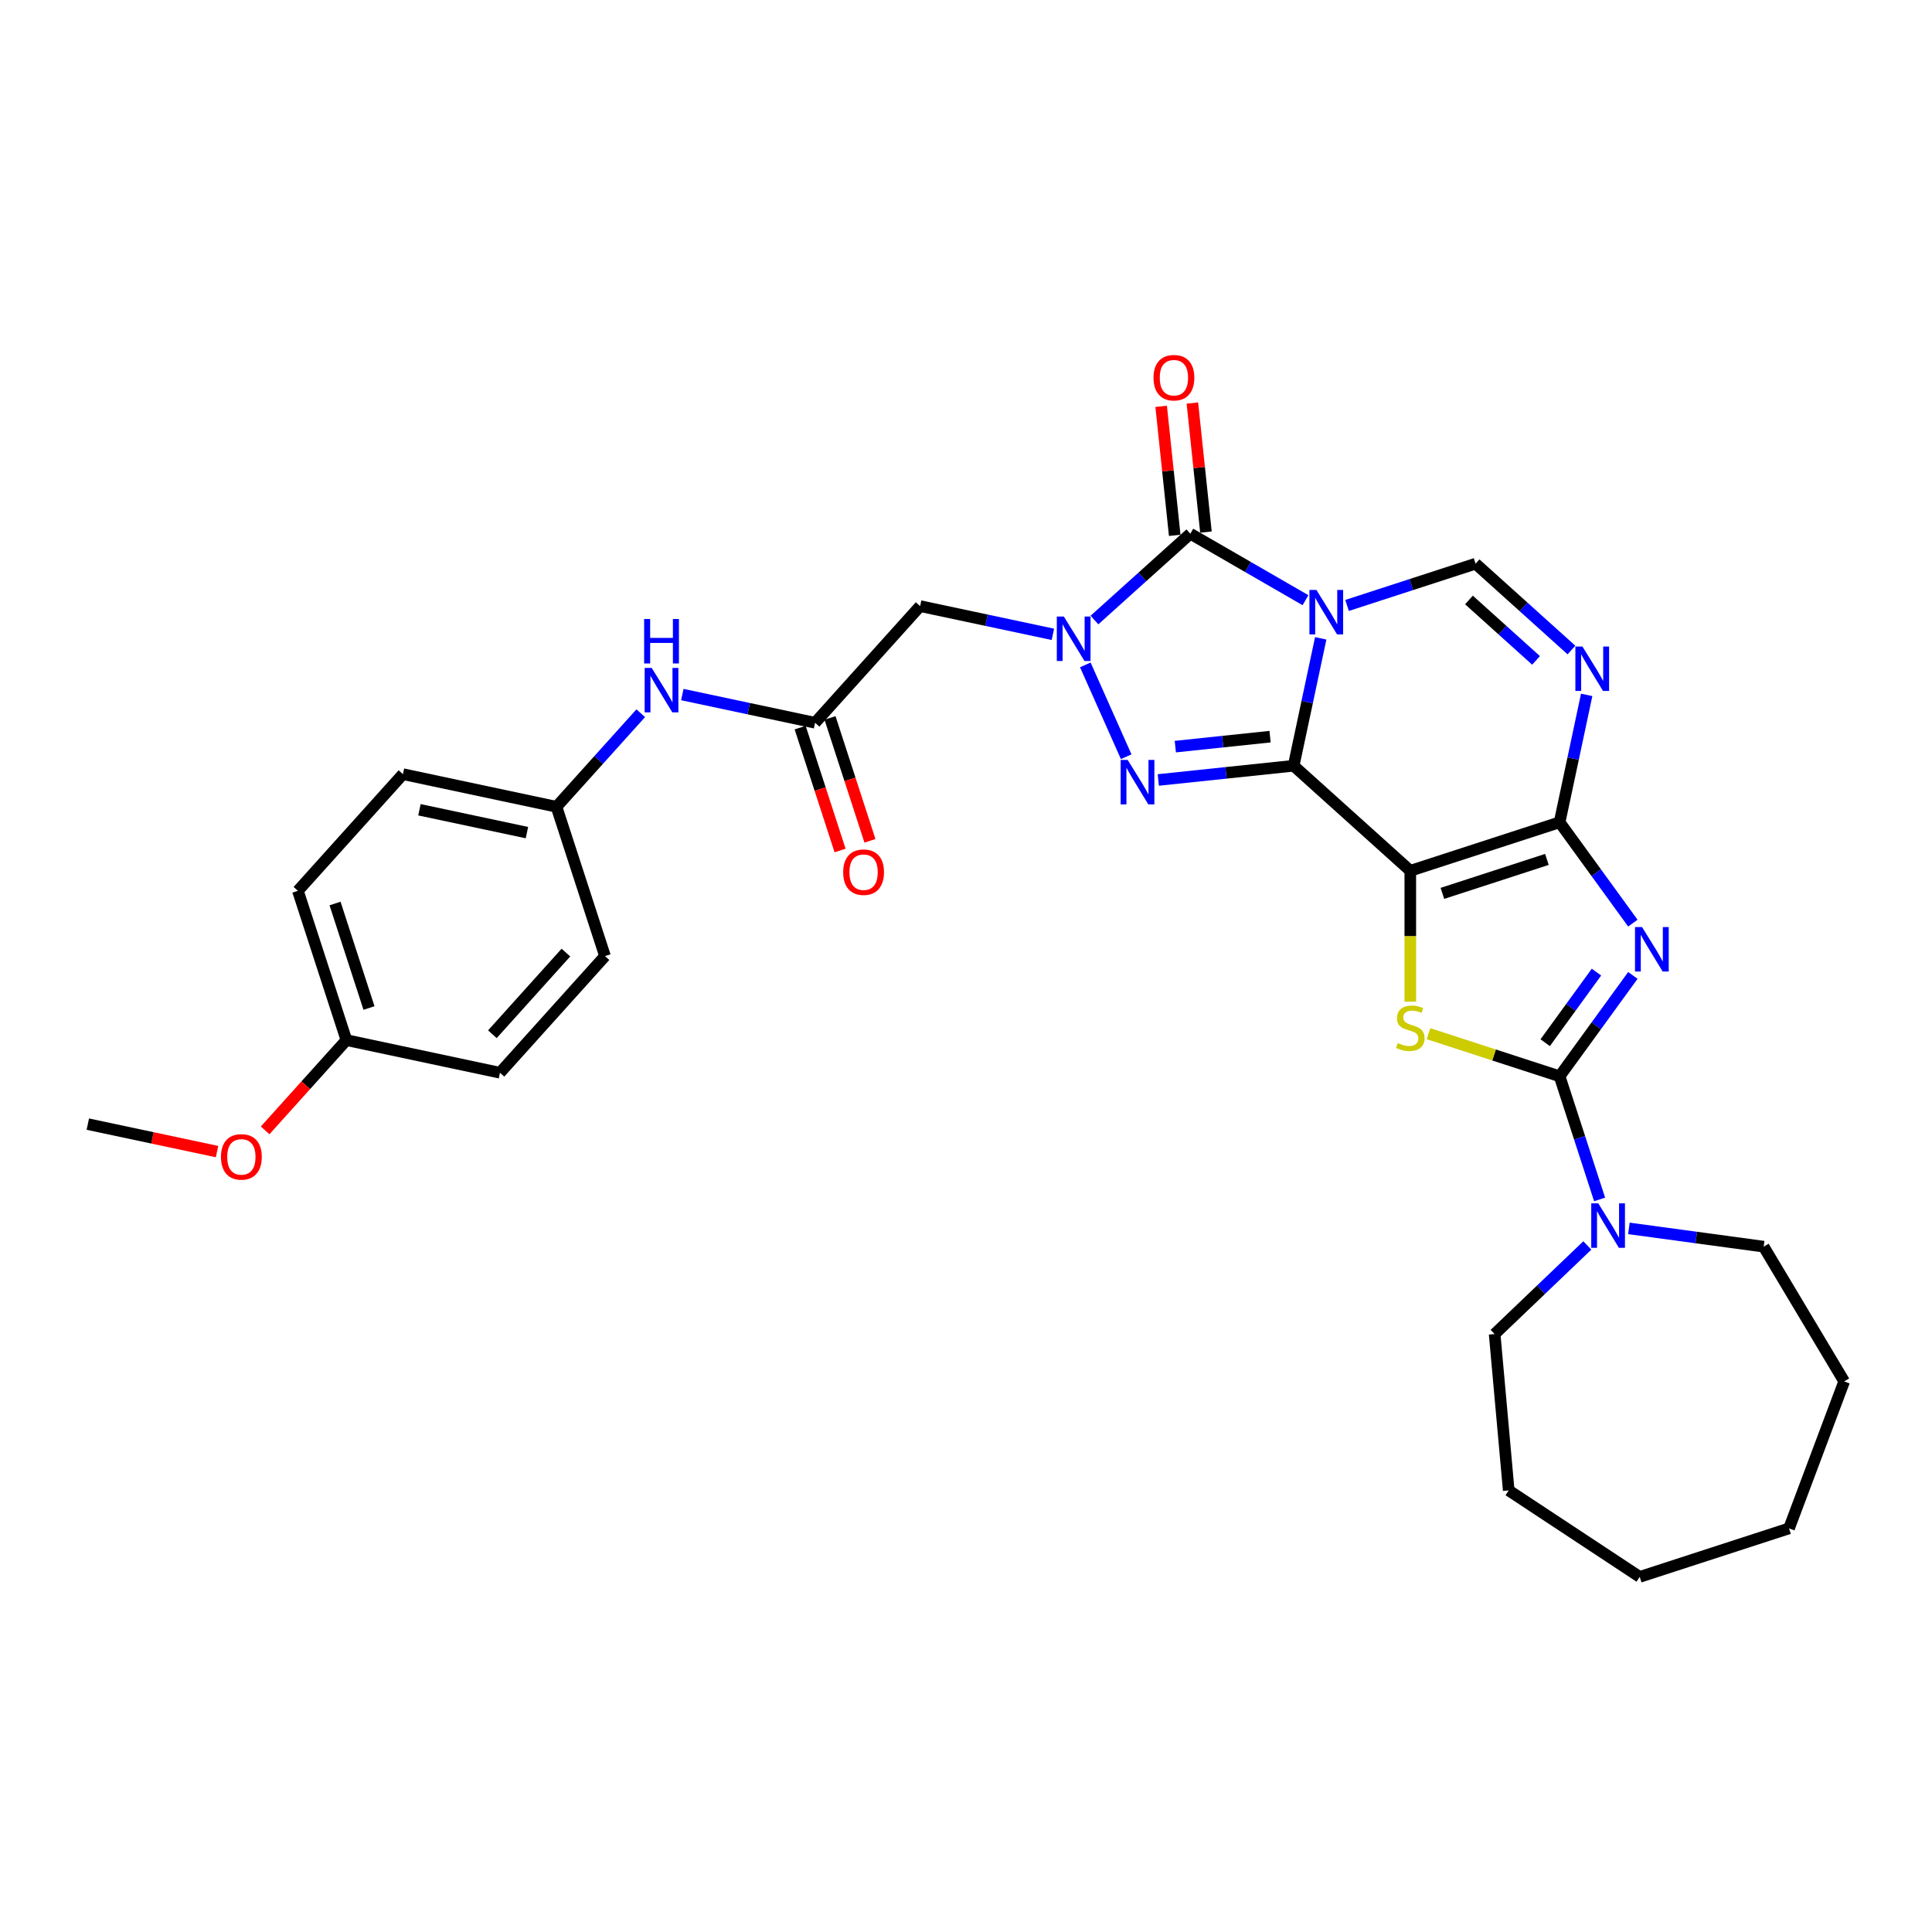 <?xml version='1.0' encoding='iso-8859-1'?>
<svg version='1.1' baseProfile='full'
              xmlns='http://www.w3.org/2000/svg'
                      xmlns:rdkit='http://www.rdkit.org/xml'
                      xmlns:xlink='http://www.w3.org/1999/xlink'
                  xml:space='preserve'
width='1000px' height='1000px' viewBox='0 0 1000 1000'>
<!-- END OF HEADER -->
<rect style='opacity:1.0;fill:#FFFFFF;stroke:none' width='1000' height='1000' x='0' y='0'> </rect>
<path class='bond-0' d='M 669.586,396.351 L 676.594,363.381' style='fill:none;fill-rule:evenodd;stroke:#000000;stroke-width:6px;stroke-linecap:butt;stroke-linejoin:miter;stroke-opacity:1' />
<path class='bond-0' d='M 676.594,363.381 L 683.602,330.411' style='fill:none;fill-rule:evenodd;stroke:#0000FF;stroke-width:6px;stroke-linecap:butt;stroke-linejoin:miter;stroke-opacity:1' />
<path class='bond-1' d='M 669.586,396.351 L 729.969,450.72' style='fill:none;fill-rule:evenodd;stroke:#000000;stroke-width:6px;stroke-linecap:butt;stroke-linejoin:miter;stroke-opacity:1' />
<path class='bond-5' d='M 669.586,396.351 L 634.561,400.032' style='fill:none;fill-rule:evenodd;stroke:#000000;stroke-width:6px;stroke-linecap:butt;stroke-linejoin:miter;stroke-opacity:1' />
<path class='bond-5' d='M 634.561,400.032 L 599.536,403.714' style='fill:none;fill-rule:evenodd;stroke:#0000FF;stroke-width:6px;stroke-linecap:butt;stroke-linejoin:miter;stroke-opacity:1' />
<path class='bond-5' d='M 657.38,381.294 L 632.863,383.871' style='fill:none;fill-rule:evenodd;stroke:#000000;stroke-width:6px;stroke-linecap:butt;stroke-linejoin:miter;stroke-opacity:1' />
<path class='bond-5' d='M 632.863,383.871 L 608.345,386.448' style='fill:none;fill-rule:evenodd;stroke:#0000FF;stroke-width:6px;stroke-linecap:butt;stroke-linejoin:miter;stroke-opacity:1' />
<path class='bond-6' d='M 675.722,310.663 L 645.917,293.455' style='fill:none;fill-rule:evenodd;stroke:#0000FF;stroke-width:6px;stroke-linecap:butt;stroke-linejoin:miter;stroke-opacity:1' />
<path class='bond-6' d='M 645.917,293.455 L 616.113,276.247' style='fill:none;fill-rule:evenodd;stroke:#000000;stroke-width:6px;stroke-linecap:butt;stroke-linejoin:miter;stroke-opacity:1' />
<path class='bond-10' d='M 697.238,313.378 L 730.497,302.572' style='fill:none;fill-rule:evenodd;stroke:#0000FF;stroke-width:6px;stroke-linecap:butt;stroke-linejoin:miter;stroke-opacity:1' />
<path class='bond-10' d='M 730.497,302.572 L 763.756,291.765' style='fill:none;fill-rule:evenodd;stroke:#000000;stroke-width:6px;stroke-linecap:butt;stroke-linejoin:miter;stroke-opacity:1' />
<path class='bond-2' d='M 729.969,450.72 L 807.245,425.611' style='fill:none;fill-rule:evenodd;stroke:#000000;stroke-width:6px;stroke-linecap:butt;stroke-linejoin:miter;stroke-opacity:1' />
<path class='bond-2' d='M 746.582,462.409 L 800.675,444.833' style='fill:none;fill-rule:evenodd;stroke:#000000;stroke-width:6px;stroke-linecap:butt;stroke-linejoin:miter;stroke-opacity:1' />
<path class='bond-8' d='M 729.969,450.72 L 729.969,484.594' style='fill:none;fill-rule:evenodd;stroke:#000000;stroke-width:6px;stroke-linecap:butt;stroke-linejoin:miter;stroke-opacity:1' />
<path class='bond-8' d='M 729.969,484.594 L 729.969,518.468' style='fill:none;fill-rule:evenodd;stroke:#CCCC00;stroke-width:6px;stroke-linecap:butt;stroke-linejoin:miter;stroke-opacity:1' />
<path class='bond-3' d='M 807.245,425.611 L 826.207,451.71' style='fill:none;fill-rule:evenodd;stroke:#000000;stroke-width:6px;stroke-linecap:butt;stroke-linejoin:miter;stroke-opacity:1' />
<path class='bond-3' d='M 826.207,451.71 L 845.169,477.81' style='fill:none;fill-rule:evenodd;stroke:#0000FF;stroke-width:6px;stroke-linecap:butt;stroke-linejoin:miter;stroke-opacity:1' />
<path class='bond-9' d='M 807.245,425.611 L 814.253,392.641' style='fill:none;fill-rule:evenodd;stroke:#000000;stroke-width:6px;stroke-linecap:butt;stroke-linejoin:miter;stroke-opacity:1' />
<path class='bond-9' d='M 814.253,392.641 L 821.261,359.671' style='fill:none;fill-rule:evenodd;stroke:#0000FF;stroke-width:6px;stroke-linecap:butt;stroke-linejoin:miter;stroke-opacity:1' />
<path class='bond-33' d='M 845.169,504.883 L 826.207,530.982' style='fill:none;fill-rule:evenodd;stroke:#0000FF;stroke-width:6px;stroke-linecap:butt;stroke-linejoin:miter;stroke-opacity:1' />
<path class='bond-33' d='M 826.207,530.982 L 807.245,557.081' style='fill:none;fill-rule:evenodd;stroke:#000000;stroke-width:6px;stroke-linecap:butt;stroke-linejoin:miter;stroke-opacity:1' />
<path class='bond-33' d='M 826.334,503.161 L 813.06,521.43' style='fill:none;fill-rule:evenodd;stroke:#0000FF;stroke-width:6px;stroke-linecap:butt;stroke-linejoin:miter;stroke-opacity:1' />
<path class='bond-33' d='M 813.06,521.43 L 799.787,539.7' style='fill:none;fill-rule:evenodd;stroke:#000000;stroke-width:6px;stroke-linecap:butt;stroke-linejoin:miter;stroke-opacity:1' />
<path class='bond-4' d='M 561.757,344.153 L 582.917,391.678' style='fill:none;fill-rule:evenodd;stroke:#0000FF;stroke-width:6px;stroke-linecap:butt;stroke-linejoin:miter;stroke-opacity:1' />
<path class='bond-11' d='M 544.972,328.33 L 510.613,321.026' style='fill:none;fill-rule:evenodd;stroke:#0000FF;stroke-width:6px;stroke-linecap:butt;stroke-linejoin:miter;stroke-opacity:1' />
<path class='bond-11' d='M 510.613,321.026 L 476.253,313.723' style='fill:none;fill-rule:evenodd;stroke:#000000;stroke-width:6px;stroke-linecap:butt;stroke-linejoin:miter;stroke-opacity:1' />
<path class='bond-32' d='M 566.488,320.93 L 591.3,298.589' style='fill:none;fill-rule:evenodd;stroke:#0000FF;stroke-width:6px;stroke-linecap:butt;stroke-linejoin:miter;stroke-opacity:1' />
<path class='bond-32' d='M 591.3,298.589 L 616.113,276.247' style='fill:none;fill-rule:evenodd;stroke:#000000;stroke-width:6px;stroke-linecap:butt;stroke-linejoin:miter;stroke-opacity:1' />
<path class='bond-14' d='M 624.193,275.398 L 620.684,242.006' style='fill:none;fill-rule:evenodd;stroke:#000000;stroke-width:6px;stroke-linecap:butt;stroke-linejoin:miter;stroke-opacity:1' />
<path class='bond-14' d='M 620.684,242.006 L 617.174,208.615' style='fill:none;fill-rule:evenodd;stroke:#FF0000;stroke-width:6px;stroke-linecap:butt;stroke-linejoin:miter;stroke-opacity:1' />
<path class='bond-14' d='M 608.032,277.097 L 604.522,243.705' style='fill:none;fill-rule:evenodd;stroke:#000000;stroke-width:6px;stroke-linecap:butt;stroke-linejoin:miter;stroke-opacity:1' />
<path class='bond-14' d='M 604.522,243.705 L 601.013,210.313' style='fill:none;fill-rule:evenodd;stroke:#FF0000;stroke-width:6px;stroke-linecap:butt;stroke-linejoin:miter;stroke-opacity:1' />
<path class='bond-7' d='M 807.245,557.081 L 773.311,546.056' style='fill:none;fill-rule:evenodd;stroke:#000000;stroke-width:6px;stroke-linecap:butt;stroke-linejoin:miter;stroke-opacity:1' />
<path class='bond-7' d='M 773.311,546.056 L 739.378,535.03' style='fill:none;fill-rule:evenodd;stroke:#CCCC00;stroke-width:6px;stroke-linecap:butt;stroke-linejoin:miter;stroke-opacity:1' />
<path class='bond-12' d='M 807.245,557.081 L 817.6,588.951' style='fill:none;fill-rule:evenodd;stroke:#000000;stroke-width:6px;stroke-linecap:butt;stroke-linejoin:miter;stroke-opacity:1' />
<path class='bond-12' d='M 817.6,588.951 L 827.955,620.821' style='fill:none;fill-rule:evenodd;stroke:#0000FF;stroke-width:6px;stroke-linecap:butt;stroke-linejoin:miter;stroke-opacity:1' />
<path class='bond-31' d='M 813.381,336.448 L 788.568,314.107' style='fill:none;fill-rule:evenodd;stroke:#0000FF;stroke-width:6px;stroke-linecap:butt;stroke-linejoin:miter;stroke-opacity:1' />
<path class='bond-31' d='M 788.568,314.107 L 763.756,291.765' style='fill:none;fill-rule:evenodd;stroke:#000000;stroke-width:6px;stroke-linecap:butt;stroke-linejoin:miter;stroke-opacity:1' />
<path class='bond-31' d='M 795.063,341.822 L 777.694,326.183' style='fill:none;fill-rule:evenodd;stroke:#0000FF;stroke-width:6px;stroke-linecap:butt;stroke-linejoin:miter;stroke-opacity:1' />
<path class='bond-31' d='M 777.694,326.183 L 760.326,310.544' style='fill:none;fill-rule:evenodd;stroke:#000000;stroke-width:6px;stroke-linecap:butt;stroke-linejoin:miter;stroke-opacity:1' />
<path class='bond-13' d='M 476.253,313.723 L 421.884,374.105' style='fill:none;fill-rule:evenodd;stroke:#000000;stroke-width:6px;stroke-linecap:butt;stroke-linejoin:miter;stroke-opacity:1' />
<path class='bond-23' d='M 843.111,635.814 L 877.991,640.539' style='fill:none;fill-rule:evenodd;stroke:#0000FF;stroke-width:6px;stroke-linecap:butt;stroke-linejoin:miter;stroke-opacity:1' />
<path class='bond-23' d='M 877.991,640.539 L 912.871,645.264' style='fill:none;fill-rule:evenodd;stroke:#000000;stroke-width:6px;stroke-linecap:butt;stroke-linejoin:miter;stroke-opacity:1' />
<path class='bond-24' d='M 821.596,644.643 L 797.61,667.575' style='fill:none;fill-rule:evenodd;stroke:#0000FF;stroke-width:6px;stroke-linecap:butt;stroke-linejoin:miter;stroke-opacity:1' />
<path class='bond-24' d='M 797.61,667.575 L 773.624,690.508' style='fill:none;fill-rule:evenodd;stroke:#000000;stroke-width:6px;stroke-linecap:butt;stroke-linejoin:miter;stroke-opacity:1' />
<path class='bond-15' d='M 421.884,374.105 L 387.524,366.802' style='fill:none;fill-rule:evenodd;stroke:#000000;stroke-width:6px;stroke-linecap:butt;stroke-linejoin:miter;stroke-opacity:1' />
<path class='bond-15' d='M 387.524,366.802 L 353.165,359.499' style='fill:none;fill-rule:evenodd;stroke:#0000FF;stroke-width:6px;stroke-linecap:butt;stroke-linejoin:miter;stroke-opacity:1' />
<path class='bond-16' d='M 414.156,376.616 L 424.49,408.421' style='fill:none;fill-rule:evenodd;stroke:#000000;stroke-width:6px;stroke-linecap:butt;stroke-linejoin:miter;stroke-opacity:1' />
<path class='bond-16' d='M 424.49,408.421 L 434.824,440.226' style='fill:none;fill-rule:evenodd;stroke:#FF0000;stroke-width:6px;stroke-linecap:butt;stroke-linejoin:miter;stroke-opacity:1' />
<path class='bond-16' d='M 429.612,371.595 L 439.946,403.399' style='fill:none;fill-rule:evenodd;stroke:#000000;stroke-width:6px;stroke-linecap:butt;stroke-linejoin:miter;stroke-opacity:1' />
<path class='bond-16' d='M 439.946,403.399 L 450.28,435.204' style='fill:none;fill-rule:evenodd;stroke:#FF0000;stroke-width:6px;stroke-linecap:butt;stroke-linejoin:miter;stroke-opacity:1' />
<path class='bond-17' d='M 331.649,369.16 L 309.844,393.377' style='fill:none;fill-rule:evenodd;stroke:#0000FF;stroke-width:6px;stroke-linecap:butt;stroke-linejoin:miter;stroke-opacity:1' />
<path class='bond-17' d='M 309.844,393.377 L 288.038,417.595' style='fill:none;fill-rule:evenodd;stroke:#000000;stroke-width:6px;stroke-linecap:butt;stroke-linejoin:miter;stroke-opacity:1' />
<path class='bond-19' d='M 288.038,417.595 L 313.147,494.871' style='fill:none;fill-rule:evenodd;stroke:#000000;stroke-width:6px;stroke-linecap:butt;stroke-linejoin:miter;stroke-opacity:1' />
<path class='bond-20' d='M 288.038,417.595 L 208.561,400.701' style='fill:none;fill-rule:evenodd;stroke:#000000;stroke-width:6px;stroke-linecap:butt;stroke-linejoin:miter;stroke-opacity:1' />
<path class='bond-20' d='M 272.738,430.956 L 217.104,419.131' style='fill:none;fill-rule:evenodd;stroke:#000000;stroke-width:6px;stroke-linecap:butt;stroke-linejoin:miter;stroke-opacity:1' />
<path class='bond-18' d='M 179.301,538.36 L 154.192,461.084' style='fill:none;fill-rule:evenodd;stroke:#000000;stroke-width:6px;stroke-linecap:butt;stroke-linejoin:miter;stroke-opacity:1' />
<path class='bond-18' d='M 190.989,521.747 L 173.414,467.654' style='fill:none;fill-rule:evenodd;stroke:#000000;stroke-width:6px;stroke-linecap:butt;stroke-linejoin:miter;stroke-opacity:1' />
<path class='bond-25' d='M 179.301,538.36 L 158.269,561.718' style='fill:none;fill-rule:evenodd;stroke:#000000;stroke-width:6px;stroke-linecap:butt;stroke-linejoin:miter;stroke-opacity:1' />
<path class='bond-25' d='M 158.269,561.718 L 137.237,585.076' style='fill:none;fill-rule:evenodd;stroke:#FF0000;stroke-width:6px;stroke-linecap:butt;stroke-linejoin:miter;stroke-opacity:1' />
<path class='bond-35' d='M 179.301,538.36 L 258.778,555.253' style='fill:none;fill-rule:evenodd;stroke:#000000;stroke-width:6px;stroke-linecap:butt;stroke-linejoin:miter;stroke-opacity:1' />
<path class='bond-22' d='M 313.147,494.871 L 258.778,555.253' style='fill:none;fill-rule:evenodd;stroke:#000000;stroke-width:6px;stroke-linecap:butt;stroke-linejoin:miter;stroke-opacity:1' />
<path class='bond-22' d='M 292.915,493.054 L 254.857,535.322' style='fill:none;fill-rule:evenodd;stroke:#000000;stroke-width:6px;stroke-linecap:butt;stroke-linejoin:miter;stroke-opacity:1' />
<path class='bond-21' d='M 208.561,400.701 L 154.192,461.084' style='fill:none;fill-rule:evenodd;stroke:#000000;stroke-width:6px;stroke-linecap:butt;stroke-linejoin:miter;stroke-opacity:1' />
<path class='bond-28' d='M 912.871,645.264 L 954.545,715.015' style='fill:none;fill-rule:evenodd;stroke:#000000;stroke-width:6px;stroke-linecap:butt;stroke-linejoin:miter;stroke-opacity:1' />
<path class='bond-27' d='M 773.624,690.508 L 780.908,771.434' style='fill:none;fill-rule:evenodd;stroke:#000000;stroke-width:6px;stroke-linecap:butt;stroke-linejoin:miter;stroke-opacity:1' />
<path class='bond-26' d='M 112.338,596.065 L 78.896,588.957' style='fill:none;fill-rule:evenodd;stroke:#FF0000;stroke-width:6px;stroke-linecap:butt;stroke-linejoin:miter;stroke-opacity:1' />
<path class='bond-26' d='M 78.896,588.957 L 45.455,581.849' style='fill:none;fill-rule:evenodd;stroke:#000000;stroke-width:6px;stroke-linecap:butt;stroke-linejoin:miter;stroke-opacity:1' />
<path class='bond-30' d='M 780.908,771.434 L 848.719,816.196' style='fill:none;fill-rule:evenodd;stroke:#000000;stroke-width:6px;stroke-linecap:butt;stroke-linejoin:miter;stroke-opacity:1' />
<path class='bond-29' d='M 954.545,715.015 L 925.995,791.087' style='fill:none;fill-rule:evenodd;stroke:#000000;stroke-width:6px;stroke-linecap:butt;stroke-linejoin:miter;stroke-opacity:1' />
<path class='bond-34' d='M 925.995,791.087 L 848.719,816.196' style='fill:none;fill-rule:evenodd;stroke:#000000;stroke-width:6px;stroke-linecap:butt;stroke-linejoin:miter;stroke-opacity:1' />
<path  class='atom-1' d='M 681.393 305.368
L 688.934 317.556
Q 689.681 318.759, 690.884 320.936
Q 692.086 323.114, 692.151 323.244
L 692.151 305.368
L 695.206 305.368
L 695.206 328.379
L 692.054 328.379
L 683.961 315.054
Q 683.018 313.494, 682.011 311.706
Q 681.036 309.919, 680.743 309.366
L 680.743 328.379
L 677.753 328.379
L 677.753 305.368
L 681.393 305.368
' fill='#0000FF'/>
<path  class='atom-4' d='M 849.918 479.841
L 857.458 492.029
Q 858.206 493.231, 859.408 495.409
Q 860.611 497.586, 860.676 497.716
L 860.676 479.841
L 863.731 479.841
L 863.731 502.852
L 860.578 502.852
L 852.485 489.526
Q 851.543 487.966, 850.535 486.179
Q 849.56 484.391, 849.268 483.839
L 849.268 502.852
L 846.278 502.852
L 846.278 479.841
L 849.918 479.841
' fill='#0000FF'/>
<path  class='atom-5' d='M 550.644 319.111
L 558.184 331.299
Q 558.931 332.501, 560.134 334.679
Q 561.337 336.856, 561.402 336.986
L 561.402 319.111
L 564.457 319.111
L 564.457 342.122
L 561.304 342.122
L 553.211 328.796
Q 552.269 327.236, 551.261 325.449
Q 550.286 323.661, 549.994 323.108
L 549.994 342.122
L 547.004 342.122
L 547.004 319.111
L 550.644 319.111
' fill='#0000FF'/>
<path  class='atom-6' d='M 583.692 393.339
L 591.232 405.527
Q 591.98 406.729, 593.182 408.907
Q 594.385 411.085, 594.45 411.215
L 594.45 393.339
L 597.505 393.339
L 597.505 416.35
L 594.353 416.35
L 586.26 403.024
Q 585.317 401.464, 584.31 399.677
Q 583.335 397.889, 583.042 397.337
L 583.042 416.35
L 580.052 416.35
L 580.052 393.339
L 583.692 393.339
' fill='#0000FF'/>
<path  class='atom-9' d='M 723.469 539.87
Q 723.729 539.968, 724.801 540.423
Q 725.874 540.878, 727.044 541.171
Q 728.246 541.431, 729.416 541.431
Q 731.594 541.431, 732.862 540.39
Q 734.129 539.318, 734.129 537.465
Q 734.129 536.198, 733.479 535.418
Q 732.862 534.638, 731.886 534.215
Q 730.911 533.793, 729.286 533.305
Q 727.239 532.688, 726.004 532.103
Q 724.801 531.518, 723.924 530.283
Q 723.079 529.048, 723.079 526.968
Q 723.079 524.075, 725.029 522.287
Q 727.011 520.5, 730.911 520.5
Q 733.577 520.5, 736.599 521.767
L 735.852 524.27
Q 733.089 523.132, 731.009 523.132
Q 728.766 523.132, 727.531 524.075
Q 726.296 524.985, 726.329 526.578
Q 726.329 527.813, 726.946 528.56
Q 727.596 529.308, 728.506 529.73
Q 729.449 530.153, 731.009 530.64
Q 733.089 531.29, 734.324 531.94
Q 735.559 532.59, 736.437 533.923
Q 737.347 535.223, 737.347 537.465
Q 737.347 540.65, 735.202 542.373
Q 733.089 544.063, 729.546 544.063
Q 727.499 544.063, 725.939 543.608
Q 724.411 543.186, 722.591 542.438
L 723.469 539.87
' fill='#CCCC00'/>
<path  class='atom-10' d='M 819.052 334.629
L 826.592 346.817
Q 827.34 348.019, 828.542 350.197
Q 829.745 352.374, 829.81 352.504
L 829.81 334.629
L 832.865 334.629
L 832.865 357.639
L 829.712 357.639
L 821.62 344.314
Q 820.677 342.754, 819.669 340.966
Q 818.694 339.179, 818.402 338.626
L 818.402 357.639
L 815.412 357.639
L 815.412 334.629
L 819.052 334.629
' fill='#0000FF'/>
<path  class='atom-13' d='M 827.267 622.852
L 834.807 635.04
Q 835.555 636.242, 836.757 638.42
Q 837.96 640.597, 838.025 640.727
L 838.025 622.852
L 841.08 622.852
L 841.08 645.863
L 837.927 645.863
L 829.835 632.537
Q 828.892 630.977, 827.885 629.19
Q 826.91 627.402, 826.617 626.849
L 826.617 645.863
L 823.627 645.863
L 823.627 622.852
L 827.267 622.852
' fill='#0000FF'/>
<path  class='atom-15' d='M 597.057 195.505
Q 597.057 189.98, 599.787 186.892
Q 602.517 183.804, 607.619 183.804
Q 612.722 183.804, 615.452 186.892
Q 618.182 189.98, 618.182 195.505
Q 618.182 201.095, 615.42 204.28
Q 612.657 207.433, 607.619 207.433
Q 602.549 207.433, 599.787 204.28
Q 597.057 201.127, 597.057 195.505
M 607.619 204.833
Q 611.13 204.833, 613.015 202.492
Q 614.932 200.12, 614.932 195.505
Q 614.932 190.987, 613.015 188.712
Q 611.13 186.404, 607.619 186.404
Q 604.109 186.404, 602.192 188.679
Q 600.307 190.955, 600.307 195.505
Q 600.307 200.152, 602.192 202.492
Q 604.109 204.833, 607.619 204.833
' fill='#FF0000'/>
<path  class='atom-16' d='M 337.32 345.707
L 344.861 357.895
Q 345.608 359.097, 346.811 361.275
Q 348.013 363.452, 348.078 363.582
L 348.078 345.707
L 351.133 345.707
L 351.133 368.717
L 347.981 368.717
L 339.888 355.392
Q 338.945 353.832, 337.938 352.044
Q 336.963 350.257, 336.67 349.704
L 336.67 368.717
L 333.68 368.717
L 333.68 345.707
L 337.32 345.707
' fill='#0000FF'/>
<path  class='atom-16' d='M 333.404 320.395
L 336.524 320.395
L 336.524 330.178
L 348.29 330.178
L 348.29 320.395
L 351.41 320.395
L 351.41 343.406
L 348.29 343.406
L 348.29 332.778
L 336.524 332.778
L 336.524 343.406
L 333.404 343.406
L 333.404 320.395
' fill='#0000FF'/>
<path  class='atom-17' d='M 436.43 451.446
Q 436.43 445.921, 439.16 442.834
Q 441.89 439.746, 446.993 439.746
Q 452.095 439.746, 454.825 442.834
Q 457.555 445.921, 457.555 451.446
Q 457.555 457.037, 454.793 460.222
Q 452.03 463.374, 446.993 463.374
Q 441.922 463.374, 439.16 460.222
Q 436.43 457.069, 436.43 451.446
M 446.993 460.774
Q 450.503 460.774, 452.388 458.434
Q 454.305 456.062, 454.305 451.446
Q 454.305 446.929, 452.388 444.654
Q 450.503 442.346, 446.993 442.346
Q 443.482 442.346, 441.565 444.621
Q 439.68 446.896, 439.68 451.446
Q 439.68 456.094, 441.565 458.434
Q 443.482 460.774, 446.993 460.774
' fill='#FF0000'/>
<path  class='atom-26' d='M 114.369 598.807
Q 114.369 593.282, 117.099 590.195
Q 119.829 587.107, 124.932 587.107
Q 130.034 587.107, 132.765 590.195
Q 135.495 593.282, 135.495 598.807
Q 135.495 604.398, 132.732 607.583
Q 129.969 610.735, 124.932 610.735
Q 119.862 610.735, 117.099 607.583
Q 114.369 604.43, 114.369 598.807
M 124.932 608.135
Q 128.442 608.135, 130.327 605.795
Q 132.245 603.423, 132.245 598.807
Q 132.245 594.29, 130.327 592.015
Q 128.442 589.707, 124.932 589.707
Q 121.422 589.707, 119.504 591.982
Q 117.619 594.257, 117.619 598.807
Q 117.619 603.455, 119.504 605.795
Q 121.422 608.135, 124.932 608.135
' fill='#FF0000'/>
</svg>
